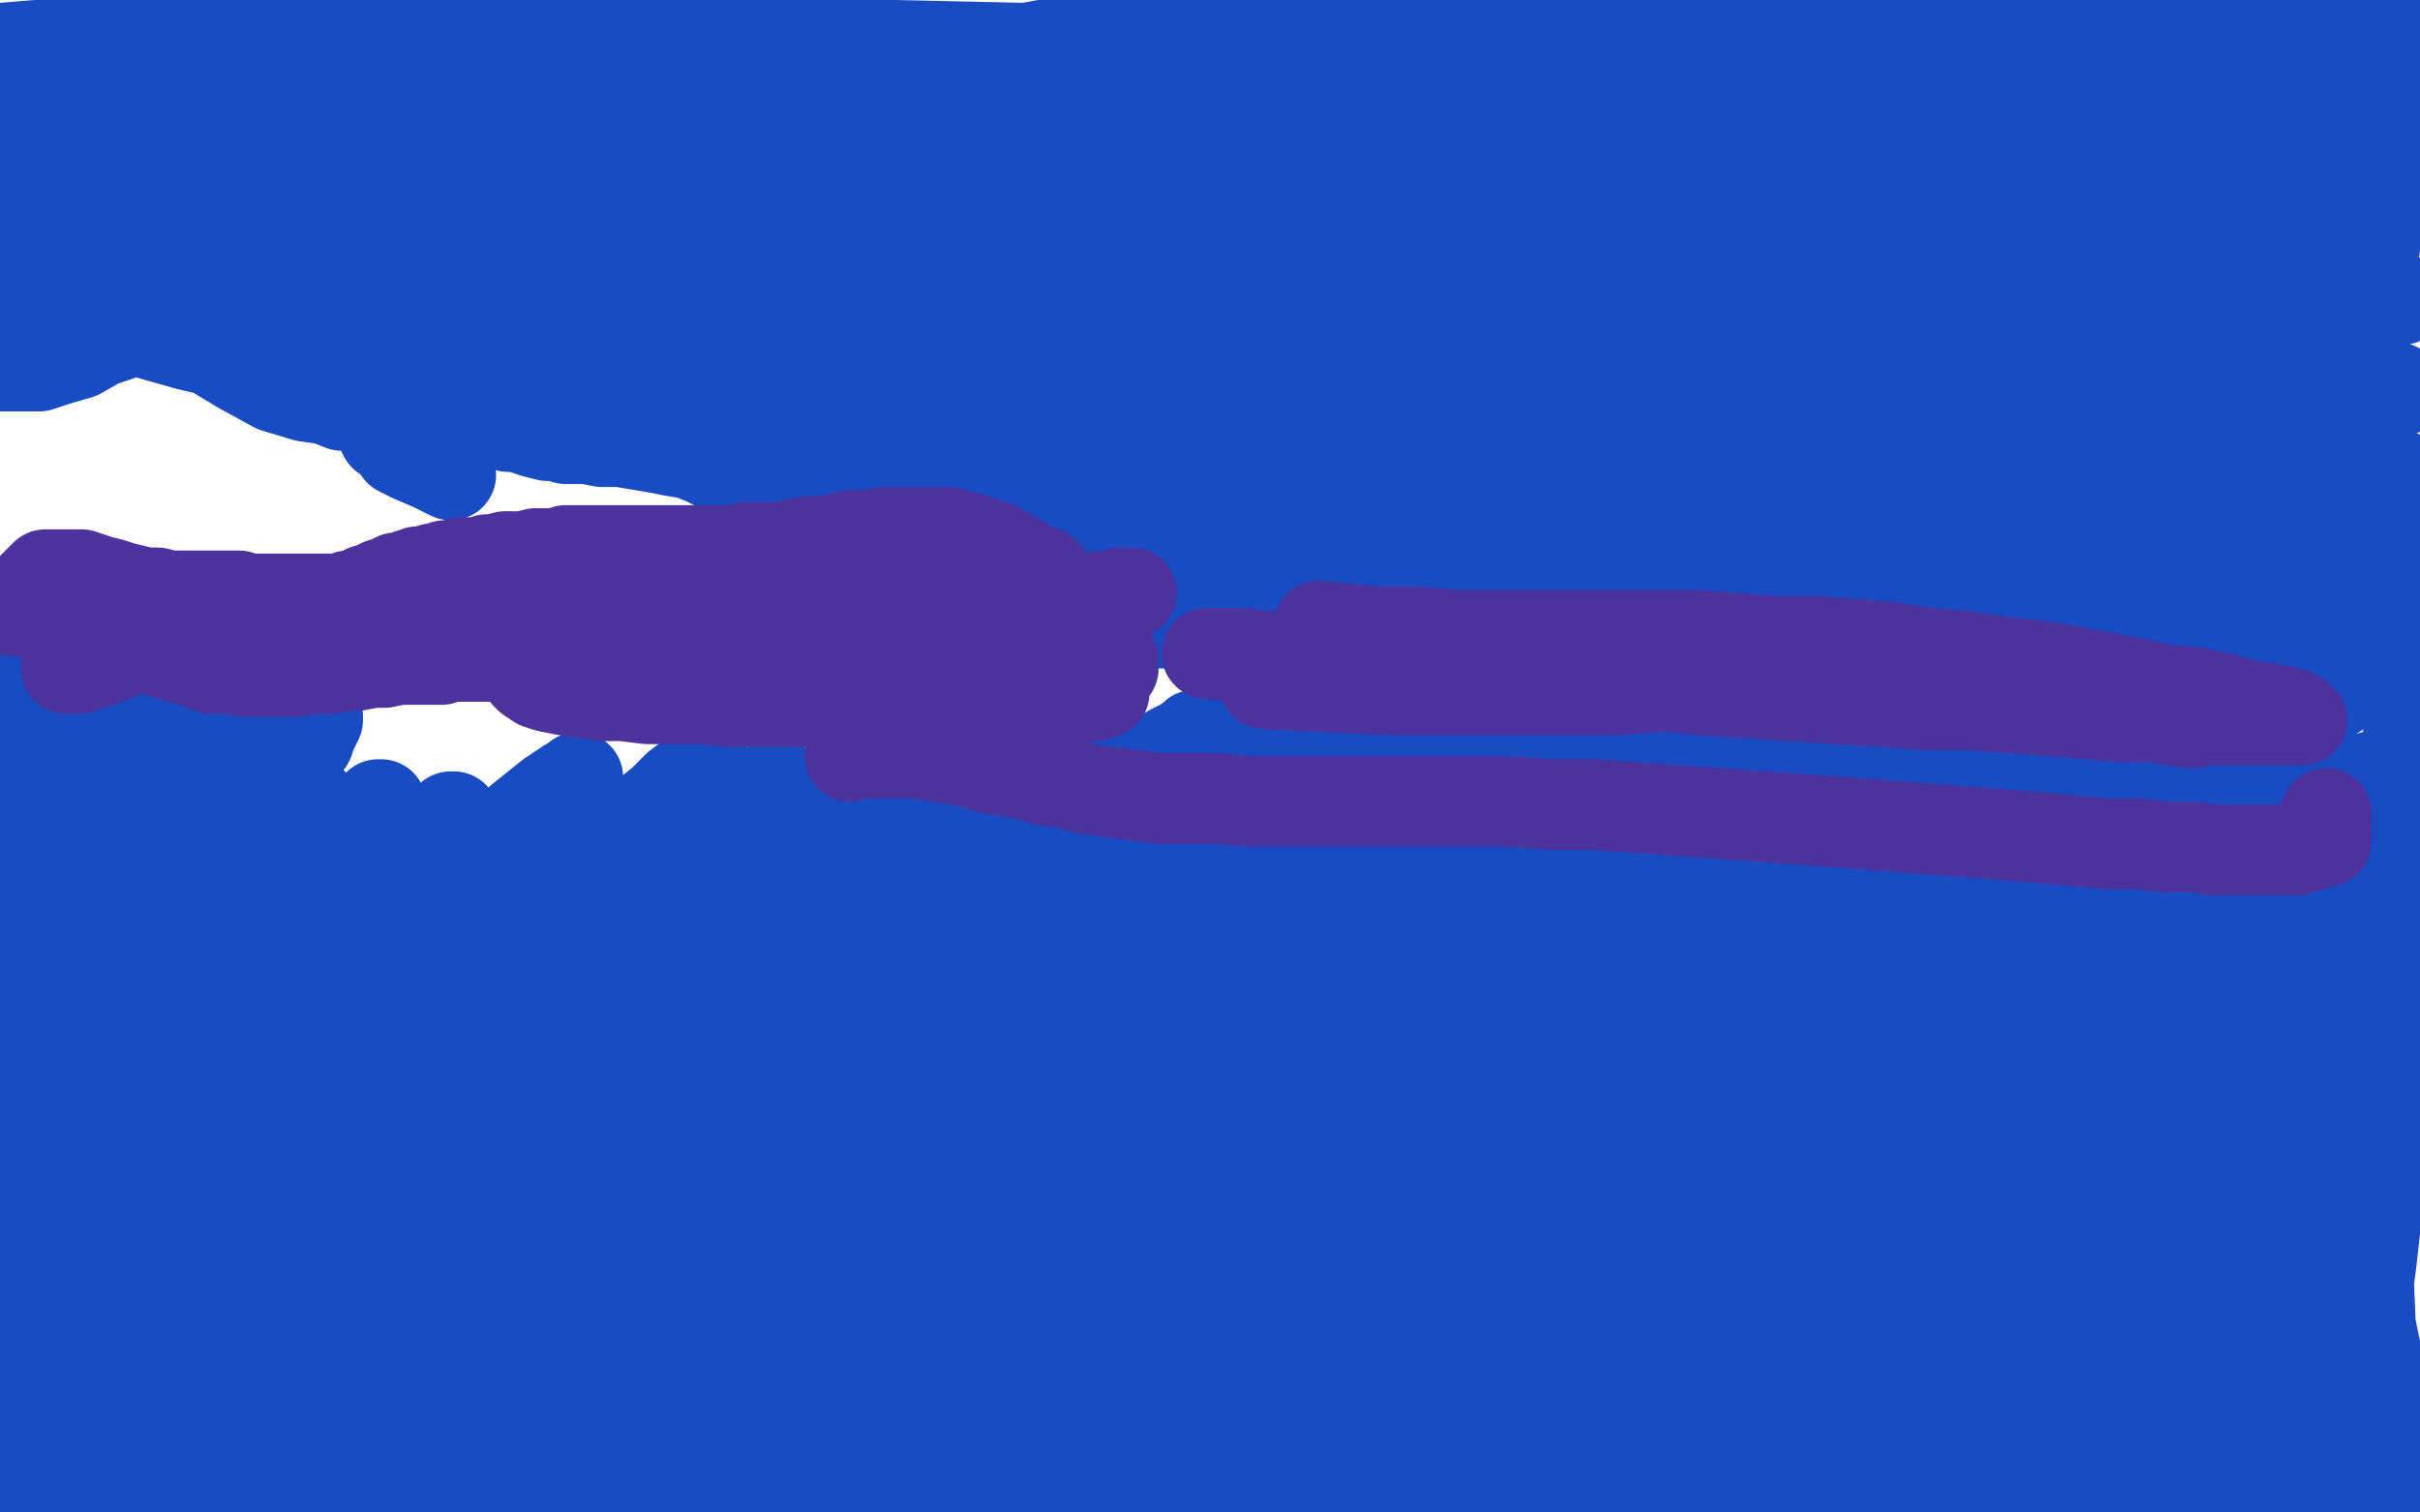 <?xml version="1.0" standalone="no"?>
<!DOCTYPE svg PUBLIC "-//W3C//DTD SVG 1.1//EN"
"http://www.w3.org/Graphics/SVG/1.1/DTD/svg11.dtd">

<svg width="800" height="500" version="1.1" xmlns="http://www.w3.org/2000/svg" xmlns:xlink="http://www.w3.org/1999/xlink" style="stroke-antialiasing: false"><desc>This SVG has been created on https://colorillo.com/</desc><rect x='0' y='0' width='800' height='500' style='fill: rgb(255,255,255); stroke-width:0' /><polyline points="794,178 793,179 793,179 793,180 793,180 792,180 792,180 791,180 791,180 789,181 789,181 784,182 784,182 775,184 775,184 761,186 761,186 742,187 742,187 713,189 713,189 690,192 690,192 661,194 661,194 625,195 582,197 549,197 518,199 487,199 459,199 433,202 416,202 396,203 381,204 367,206 362,206 359,206 364,206 372,206 387,206 406,206 438,203 484,197 515,195 568,191 599,190 636,190 667,190 690,193 706,196 719,197 728,199 734,200 735,201 734,201 729,201 719,200 700,196 667,189 629,180 582,168 538,158 494,149 451,143 407,132 374,125 356,122 348,122 346,122 350,122 362,125 381,132 414,141 463,151 506,156 574,167 639,179 694,187 744,191 784,195 790,195 759,194 725,194 675,193 627,192 579,188 527,188 482,188 443,188 424,193 411,196 407,198 411,200 425,201 444,204 473,205 514,205 565,202 616,194 665,187 705,181 739,172 763,166 782,162 791,160 793,158 793,157 791,156 784,154 774,152 757,150 726,150 692,151 647,155 585,163 522,172 466,178 426,183 405,186 391,188 387,188 386,188 388,188 392,187 403,182 416,176 438,169 468,163 511,157 554,155 601,155 646,160 684,167 717,174 747,179 759,180 767,180 768,180 768,178 764,175 756,170 745,165 727,160 703,155 670,150 630,144 587,139 545,137 502,133 471,130 439,132 421,134 413,136 412,136 416,136 425,136 442,138 473,137 512,137 543,135 599,131 647,127 697,125 736,125 767,126 785,127 792,128 794,129 791,129 784,129 773,129 758,128 733,127 702,125 666,125 621,123 582,121 541,114 512,111 490,106 482,105 481,105 482,105 486,105 497,105 518,105 546,105 582,103 625,102 669,100 719,100 758,100 789,98 794,99 780,99 750,98 711,96 669,96 622,96 586,96 549,94 526,95 507,95 495,95 486,96 484,96 488,96 496,98 507,101 524,104 554,109 588,113 623,116 662,118 702,122 730,122 755,122 767,122 770,122 769,122 764,119 749,118 727,114 693,110 647,107 597,103 540,97 487,97 432,97 377,97 340,98 313,102 301,103 297,105 299,105 304,105 313,105 330,106 353,106 389,106 425,106 464,106 498,108 524,111 542,114 555,116 559,117 560,117 558,117 551,117 541,116 524,114 510,113 479,111 442,108 402,104 358,104 324,102 289,99 265,96 252,94 241,92 238,91 239,90 245,91 259,94 281,100 311,107 347,116 404,128 451,140 503,150 536,156 551,158 558,159 559,159 555,157 544,154 524,150 494,143 459,138 421,133 390,130 358,126 329,123 297,120 273,117 252,112 233,108 219,105 208,101 199,99 196,99 196,98 203,98 216,101 238,107 266,115 298,122 331,129 364,138 384,143 394,146 397,147 397,148 393,148 379,148 360,144 329,137 294,130 251,122 210,115 172,108 140,103 113,98 91,92 78,89 70,86 68,86 68,85 69,85 79,85 90,85 105,88 134,91 172,98 210,103 248,109 279,111 302,113 321,116 330,116 333,116 330,116 324,114 313,111 300,108 278,102 251,97 224,91 194,86 164,79 137,74 108,70 87,67 74,64 65,63 61,63 66,63 75,65 89,67 113,71 150,76 183,82 220,87 248,93 267,99 281,102 286,104 282,104 274,104 261,103 244,100 220,96 193,91 172,88 155,85 147,81 144,81 144,80 145,79 149,79 160,79 179,77 198,77 226,77 257,77 288,77 316,78 336,79 350,81 361,83 364,83 366,83 366,84 365,84 363,85 359,85 352,85 345,85 335,85 322,85 313,85 304,85 299,84 297,84 298,84 303,84 315,85 332,86 369,90 412,93 460,97 507,99 547,101 584,104 612,104 624,104 630,104 631,104 629,104 625,104 616,104 601,103 582,102 548,100 519,97 488,95 453,92 427,89 400,84 386,82 375,79 373,77 373,76 375,76 384,75 397,75 422,77 456,77 507,81 557,83 610,87 663,89 706,93 738,96 758,97 768,98 770,99 767,99 760,98 750,97 729,95 691,91 643,85 592,79 541,74 487,68 445,66 409,57 389,55 382,54 380,54 381,54 386,54 397,54 417,58 449,65 489,69 531,71 585,75 633,81 680,81 717,82 748,82 771,82 781,82 785,82 783,82 779,81 772,81 761,80 744,78 719,78 696,77 658,70 629,67 593,58 569,53 555,52 550,51 549,51 551,51 557,51 566,53 585,54 606,57 638,59 672,62 706,64 737,66 762,66 791,65 796,67 779,68 759,68 722,71 686,71 641,71 591,69 551,63 511,64 478,64 455,63 445,62 444,62 450,62 464,61 487,61 530,55 574,55 621,55 668,55 710,55 746,55 769,53 780,51 788,49 788,48 787,47 782,45 770,43 757,42 733,39 706,39 658,39 609,39 550,39 484,40 428,40 372,42 336,42 308,42 289,42 279,42 275,41 272,41 272,40 272,39 273,39 276,39 285,38 300,38 320,38 360,36 388,34 433,34 472,37 509,39 538,38 557,38 565,38 567,38 564,38 560,37 548,37 525,37 496,40 444,40 390,44 321,44 254,46 182,46 115,40 56,36 11,34 3,24 42,24 95,25 143,29 186,32 232,40 258,42 282,46 292,47 294,48 292,49 285,49 274,49 253,47 213,46 165,42 109,36 44,29 73,10 126,14 180,22 225,23 257,27 277,28 288,28 291,28 288,28 281,28 270,25 253,24 226,19 192,15 155,14 119,12 86,7 64,1 189,5 240,11 288,15 333,19 381,22 417,22 449,22 471,22 483,21 488,20 487,20 481,19 469,18 450,17 419,17 380,17 341,16 296,15 265,15 228,11 193,4 166,1 154,1 152,1 157,1 178,2 210,7 261,13 312,19 368,23 432,25 486,29 539,29 577,29 611,29 642,30 660,32 671,33 675,33 676,33 675,33 673,34 670,34 662,35 648,37 631,39 602,40 577,42 548,41 525,38 512,35 505,34 504,33 509,33 518,32 535,30 567,27 599,24 641,22 683,18 721,11 758,7 794,0 777,4 735,4 690,10 637,10 590,10 539,9 503,9 473,9 462,9 457,9 458,9 464,10 475,11 492,12 511,12 543,14 573,14 601,14 632,14 662,14 685,14 705,14 720,14 731,16 736,17 735,18 731,19 722,20 708,21 684,25 647,29 600,31 544,33 499,35 432,33 392,30 361,26 339,22 330,20 329,19 330,18 339,16 361,12 398,8 440,6 498,7 555,14 617,20 685,28 732,30 769,32 797,33 798,48 798,51 798,53 799,54 799,47 797,47 796,46 794,44 792,40 791,37 791,33 790,29 790,26 790,24 790,22 791,20 793,19 795,17 796,17 797,16 798,15 799,14 799,23 799,25 798,27 797,28 796,29 794,30 793,31 792,31 791,31 789,31 785,31 780,31 771,32 759,33 744,33 722,33 702,33 670,36 638,40 604,45 561,47 519,49 491,50 460,50 424,50 399,50 376,50 356,50 341,50 328,50 317,51 308,52 301,53 294,55 288,56 284,58 280,60 278,61 277,63 276,63 276,64 277,65 280,66 285,67 293,69 303,71 314,72 327,76 340,78 351,81 361,85 369,87 371,87 372,88 370,88 367,88 363,85 356,82 344,78 332,75 318,72 300,68 281,62 264,58 243,54 230,51 218,48 211,46 208,46 207,45 210,45 219,48 233,51 252,55 279,60 312,67 344,72 377,79 406,84 431,88 443,91 456,93 458,93 454,93 448,93 437,91 424,87 409,85 387,81 365,75 338,68 316,62 293,56 269,50 249,43 235,41 226,39 223,38 223,37 226,37 232,39 238,41 246,43 252,46 261,48 268,51 273,54 274,56 274,57 272,58 268,58 258,60 243,61 224,61 201,62 175,64 148,64 122,63 99,63 79,62 64,61 53,61 47,60 45,59 46,59 50,58 70,59 89,61 121,64 147,65 171,68 186,70 195,71 200,71 200,72 197,72 192,72 182,71 170,70 154,68 134,66 113,64 87,62 61,59 41,59 24,59 11,58 1,58 0,58 6,58 15,59 29,60 46,62 65,62 86,63 101,64 109,65 112,66 113,67 108,68 99,69 89,69 76,69 59,69 48,69 36,68 25,66 16,65 11,64 8,62 8,61 10,60 17,59 25,59 36,59 47,59 55,58 59,57 52,57 44,57 34,57 25,57 17,57 11,57 9,58 7,59 7,60 7,61 8,63 10,65 12,69 18,74 24,78 31,82 41,86 51,90 58,91 63,92 68,92 71,91 72,89 72,87 71,84 68,79 63,74 56,69 47,65 36,62 25,59 15,57 4,54 3,28 11,25 18,22 23,19 27,17 30,16 31,15 32,15 33,15 35,15 37,15 42,15 51,16 58,17 66,17 74,18 80,18 84,18 87,18 89,17 90,17 90,16 91,15 91,14 90,13 87,12 83,12 75,12 66,12 52,12 38,14 26,15 12,15 0,16 6,19 13,20 18,20 21,20 22,20 23,20 24,19 24,18 23,18 22,18 18,21 13,25 9,32 4,41 0,121 3,121 7,121 13,121 19,119 26,117 33,113 39,111 43,108 48,105 49,104 51,102 51,101 51,100 50,100 49,100 49,101 50,102 54,106 61,110 70,116 80,122 91,128 101,131 108,132 113,134 114,134 113,134 106,130 97,126 87,122 75,117 62,114 48,110 39,107 30,105 27,104 25,103 26,103 27,103 27,104 27,105 28,105 28,106 28,107 28,108 28,109 28,110 28,111 26,111 25,111 23,111 21,111 19,111 20,111 23,109 27,107 33,105 37,103 42,102 45,100 47,99 48,100 72,106 80,110 90,112 101,114 110,116 120,119 129,122 137,125 143,128 148,131 152,132 156,134 159,136 161,137 164,139 168,141 171,141 174,142 177,143 181,144 184,144 187,145 191,145 194,145 199,146 205,146 211,147 217,148 222,149 228,150 233,152 237,154 242,155 244,156 247,156 248,156 252,157 254,157 257,157 260,158 263,158 266,159 269,159 272,159 274,160 276,160 279,160 281,161 284,161 287,161 289,161 291,161 294,161 296,161 299,161 303,162 308,163 314,165 320,166 325,168 331,170 337,171 343,172 349,172 353,172 357,173 361,173 364,173 368,174 370,174 373,175 376,175 378,176 380,176 383,176 385,177 387,177 388,177 391,177 392,177 394,177 396,177 398,177 399,176 400,175 401,175 402,174 403,174 404,174 404,173 405,173 405,172 405,171 405,170 404,169 404,168 404,167 404,166 404,165 404,164 404,163 405,163 406,161 407,160 408,159 408,158 409,157 410,157 411,156 412,156 413,155 413,156 413,157 413,158 412,159 412,160 411,161 410,162 409,163 408,163 407,163 405,163 402,163 399,163 396,163 392,163 387,163 380,163 375,163 370,162 365,161 361,161 358,161 355,161 352,161 348,161 345,161 341,161 337,161 334,160 330,159 324,159 320,158 315,157 312,157 309,156 306,156 304,156 301,155 297,154 293,153 290,152 285,152 282,151 278,149 273,148 268,146 264,144 260,143 256,140 251,138 244,136 235,134 227,133 217,130 206,129 198,127 191,126 184,125 177,124 171,123 164,123 157,122 154,122 150,122 147,121 144,121 143,121 142,121 141,121 140,122 139,122 139,123 138,123 137,123 136,123 135,124 135,125" style="fill: none; stroke: #194cc2; stroke-width: 30; stroke-linejoin: round; stroke-linecap: round; stroke-antialiasing: false; stroke-antialias: 0; opacity: 1.0"/>
<polyline points="134,125 133,126 132,126 131,126 130,127 129,128 127,128 126,128 126,129 125,129 124,129 124,130 124,131 124,132 125,133 125,134 125,135 125,137 125,138 126,139 126,142 127,144 130,146 132,149 136,151 143,154 149,157" style="fill: none; stroke: #194cc2; stroke-width: 30; stroke-linejoin: round; stroke-linecap: round; stroke-antialiasing: false; stroke-antialias: 0; opacity: 1.0"/>
<circle cx="458.5" cy="297.5" r="15" style="fill: #194cc2; stroke-antialiasing: false; stroke-antialias: 0; opacity: 1.0"/>
<polyline points="446,305 441,307 441,307 425,318 425,318 421,320 421,320 422,320 422,320 422,319 422,319 424,318 424,318 425,317 425,317 427,315 427,315 430,312 430,312 433,309 433,309 438,306 438,306 443,301 443,301 449,297 449,297 456,292 456,292 464,286 464,286 473,279 473,279 483,272 483,272 494,264 494,264 506,256 506,256 518,248 531,239 545,231 558,223 571,216 583,210 594,204 604,200 621,193 628,191 633,190 637,190 640,190 641,190 641,192 640,194 637,197 634,200 630,204 625,208 620,211 614,215 608,218 601,222 593,225 585,229 576,233 567,238 558,243 548,248 537,254 526,261 515,268 503,275 492,282 480,290 469,298 458,305 447,312 437,319 428,325 420,331 413,336 407,341 403,344 400,346 398,347 397,347 399,345 401,342 405,338 409,333 414,328 419,322 426,315 433,308 440,301 447,295 454,288 460,283 467,277 473,272 478,267 483,263 487,260 491,256 494,254 497,251 499,250 500,248 501,247 500,247 498,248 496,250 492,252 488,255 483,258 478,262 471,266 465,271 458,276 450,281 442,287 434,293 426,298 418,304 411,310 404,315 398,320 393,324 388,328 385,331 382,334 380,336 379,338 378,339 378,340 378,341 379,341 381,341 383,340 386,338 389,336 392,333 397,330 401,326 406,321 412,315 418,309 425,302 433,294 441,286 449,278 458,269 466,261 475,253 484,245 493,237 501,231 509,225 516,220 523,215 528,211 533,208 537,206 540,205 542,204 541,205 538,207 535,210 531,213 526,216 520,220 513,225 506,230 498,236 489,242 480,248 470,255 460,263 450,270 440,278 430,286 420,294 411,302 402,309 394,316 386,323 378,329 371,335 365,340 360,345 356,349 352,353 349,356 347,358 345,360 346,360 347,358 350,356 353,353 356,349 361,344 365,339 371,333 377,326 384,320 392,313 399,306 406,299 414,292 421,285 429,279 436,273 442,267 449,262 454,257 459,252 464,248 468,245 471,242 474,239 476,237 477,236 478,236 477,236 476,237 473,238 469,240 465,243 460,246 454,250 447,255 440,260 431,266 423,272 414,278 405,285 396,292 387,299 378,307 369,314 361,321 353,327 347,333 341,339 337,343 333,347 331,349 330,351 329,351 330,351 332,350 335,348 339,344 344,340 349,335 355,329 361,322 368,315 376,307 384,299 393,290 402,281 411,272 420,263 429,255 438,247 447,240 454,234 461,228 468,224 473,220 477,217 480,216 482,215 483,215 482,215 481,217 478,219 474,222 469,226 463,231 457,236 450,241 441,248 432,254 423,261 413,269 402,276 392,284 381,291 371,299 361,306 351,313 342,320 334,325 326,331 319,336 314,340 310,343 307,345 305,346 304,346 306,344 308,342 311,339 315,336 320,332 326,327 332,322 338,316 345,310 353,304 360,297 368,290 376,283 384,275 392,268 400,261 408,254 415,247 421,242 428,236 433,232 437,229 441,226 443,225 445,224 445,225 443,226 441,229 438,231 434,235 429,239 424,243 418,249 411,254 403,260 395,266 387,273 378,280 368,287 359,294 350,302 340,310 331,317 322,324 314,331 306,337 299,343 292,349 287,354 282,358 278,362 275,364 274,366 273,366 272,367 273,366 274,365 276,363 279,361 282,358 286,354 290,350 295,345 300,340 305,334 311,328 316,322 323,315 329,309 336,302 343,296 349,289 355,283 361,276 367,271 372,265 378,261 382,256 386,252 390,249 393,247 395,245 396,244 397,243 395,243 394,244 391,246 387,248 383,251 378,254 372,258 366,263 359,268 352,273 344,278 336,284 327,291 318,297 310,304 301,311 293,318 285,325 277,331 270,338 263,344 258,349 253,354 249,358 245,362 243,364 241,366 241,367 242,366 244,364 247,362 250,359 254,355 258,351 262,346 267,340 272,334 278,327 284,321 290,313 297,306 303,299 309,291 315,284 322,278 327,271 333,266 339,261 343,257 348,253 351,251 354,248 356,247 358,246 359,245 359,246 358,247 356,248 354,250 351,253 347,256 342,260 337,264 331,268 325,273 318,279 311,285 303,292 295,299 287,306 278,313 269,321 261,329 252,336 244,344 236,351 228,357 221,363 215,368 209,372 205,376 201,379 198,381 196,382 195,383 194,383 195,381 197,379 199,376 202,372 206,367 210,362 215,356 221,350 227,344 233,337 240,330 247,322 255,315 262,307 269,300 277,292 285,285 292,278 299,272 305,267 311,262 316,257 321,254 325,250 329,248 331,247 333,246 334,245 334,246 332,247 330,249 328,252 324,255 320,258 315,262 309,267 303,272 296,277 289,283 281,289 273,295 265,302 256,309 248,316 239,323 231,330 223,337 215,343 208,349 201,355 195,360 190,365 185,369 181,372 179,375 177,377 175,377 175,378 175,377 177,376 179,374 181,371 185,368 188,363 193,358 197,353 202,347 208,341 213,334 219,327 225,320 231,313 238,305 244,298 250,292 256,285 261,280 266,275 271,271 275,268 278,265 281,263 283,262 284,261 284,260 284,261 282,262 280,264 277,266 274,269 270,272 265,276 260,281 254,286 247,292 240,298 232,304 224,311 215,319 207,326 198,334 190,342 182,349 174,356 167,363 161,369 155,375 150,380 145,385 142,388 140,391 138,393 137,393 138,393 140,391 142,389 145,385 149,382 153,377 157,372 161,366 166,360 171,353 177,346 183,339 189,331 195,323 202,315 208,307 214,299 220,292 226,286 232,280 237,275 242,270 247,266 250,264 253,261 255,260 256,259 257,259 256,260 254,262 252,264 248,267 244,271 240,275 234,279 228,284 221,289 214,295 207,302 199,308 191,315 182,322 174,329 166,336 158,343 150,351 142,357 135,364 129,369 123,375 119,379 115,383 112,387 109,389 108,390 108,391 109,389 111,387 114,384 117,380 121,375 126,370 131,365 136,358 142,351 148,344 155,336 161,329 168,320 175,312 182,304 190,296 197,288 203,281 209,274 215,269 220,264 224,260 228,257 230,255 232,253 233,253 232,254 230,256 227,258 224,261 219,265 214,269 209,273 203,278 196,284 188,290 179,296 171,303 162,311 152,318 143,326 133,334 124,343 115,351 106,359 98,367 90,373 83,379 77,385 72,390 67,394 64,397 62,399 61,400 62,398 64,396 67,393 70,389 74,384 78,379 83,373 88,367 93,360 99,352 105,344 112,336 119,328 125,319 133,311 140,303 147,295 154,288 161,281 167,276 172,271 177,267 182,263 185,261 188,259 190,258 191,257 191,258 190,259 188,261 185,263 182,266 178,270 173,274 168,278 162,284 156,289 149,296 141,303 132,310 124,318 115,327 106,335 97,345 88,354 79,364 71,373 63,382 56,391 49,399 43,406 37,412 33,418 29,422 26,425 24,428 23,429 24,428 25,426 28,423 31,418 35,413 39,407 44,400 50,393 55,385 61,377 67,368 74,359 80,350 87,341 95,331 101,322 108,314 114,306 121,299 126,292 132,286 137,281 141,277 145,274 148,272 149,270 150,270 150,271 148,273 146,275 143,279 139,283 135,287 130,292 124,298 118,304 111,311 104,318 96,326 88,333 80,342 72,350 64,359 56,367 49,375 42,382 35,389 29,395 24,401 19,406 16,409 13,412 12,414 11,414 12,412 14,410 16,406 19,401 23,396 27,390 32,383 37,376 42,368 49,360 55,352 61,343 67,335 74,326 81,317 87,309 94,301 100,294 106,287 111,281 115,276 119,272 122,269 124,267 125,266 126,266 125,267 123,270 120,272 117,276 113,281 108,286 103,291 97,297 90,304 83,311 76,318 69,326 62,334 54,343 47,351 39,360 32,368 25,376 19,383 13,389 8,395 4,400 0,403 1,399 4,394 8,388 13,381 18,374 23,366 29,357 36,349 43,340 50,331 56,321 63,312 69,303 76,295 82,287 87,281 92,275 96,270 99,267 101,265 102,264 101,265 100,267 97,270 94,273 91,278 86,283 81,288 76,294 71,301 65,308 59,315 52,323 46,330 39,338 32,346 25,353 19,360 13,366 8,371 3,376 0,380 2,370 5,365 9,360 13,354 17,348 22,341 27,334 32,327 37,320 42,313 47,306 52,299 57,293 61,287 65,282 69,278 71,274 73,271 75,270 66,279 63,283 60,288 56,293 51,298 47,304 42,310 37,316 31,322 26,329 21,335 16,341 11,346 7,351 3,355 0,358 0,352 3,347 6,341 10,335 15,328 19,321 24,314 29,307 34,300 40,293 45,286 49,280 54,275 57,270 61,266 63,263 64,261 65,259 64,260 62,262 60,265 57,268 54,272 50,277 45,282 41,287 36,293 31,299 26,306 21,312 16,317 11,322 6,327 2,331 3,314 7,308 11,301 16,294 20,287 25,280 30,274 34,268 38,262 42,257 45,253 47,250 49,249 49,248 48,250 46,252 43,255 41,259 37,263 34,268 30,272 26,277 22,282 19,287 15,292 12,296 9,299 6,301 4,302 3,302 3,300 3,298 5,294 7,290 9,285 11,280 14,275 17,270 20,264 23,259 26,255 28,250 30,247 31,244 32,243 32,242 31,243 29,245 27,247 24,250 21,254 18,258 15,262 13,266 10,270 7,274 5,277 3,279 2,280 1,280 1,279 1,278 2,275 3,272 5,268 7,263 9,259 11,254 13,249 14,246 15,242 16,239 16,237 16,235 16,233 15,233 14,233 13,233 11,235 9,237 6,240 4,243 2,247 0,250 3,245 6,240 8,235 11,231 13,226 14,222 16,219 17,216 17,214 17,213 16,213 15,214 13,216 11,219 8,222 6,226 3,229 0,234 0,236 4,233 7,229 11,225 14,222 18,219 22,216 25,214 28,212 32,211 35,210 37,210 39,210 40,211 41,213 42,214 43,217 43,219 43,222 44,225 44,229 44,233 43,237 43,241 43,245 44,248 44,251 46,253 47,254 49,255 51,255 53,254 56,252 59,251 62,249 65,247 68,244 71,242 74,239 77,237 80,234 82,233 84,231 86,230 86,229 87,229 86,229 85,230 84,232 82,234 80,236 77,239 75,241 72,244 70,247 68,249 67,252 66,254 65,256 65,257 66,257 67,257 68,257 70,256 73,254 76,252 79,250 82,248 86,245 89,243 92,242 95,240 98,239 100,237 102,237 103,237 104,237 105,237 105,238 104,240 103,242 102,245 100,247 98,251 96,254 93,258 91,261 88,264 86,267 83,270 81,271 80,273 79,273 78,273 78,272 79,271 80,269 81,267 82,265 84,262 86,260 88,258 89,256 91,254 93,253 94,252 95,252 95,251 96,251 96,252 96,253 95,255 94,257 92,260 90,263 88,267 86,270 84,274 82,278 79,283 77,288 75,294 72,299 71,305 69,310 68,315 67,320 66,324 66,327 65,330 65,333 65,335 66,337 66,339 66,341 66,343 66,346 66,348 66,350 66,353 66,356 65,359 65,362 64,365 63,369 62,372 61,376 59,380 58,384 57,388 55,392 54,396 52,400 51,404 49,408 48,411 46,415 45,418 44,421 43,424 42,427 41,430 40,432 39,434 38,437 38,439 37,441 37,442 36,444 36,446 36,447 35,449 35,450 35,452 35,454 35,455 35,457 34,458 34,459 34,461 34,462" style="fill: none; stroke: #194cc2; stroke-width: 30; stroke-linejoin: round; stroke-linecap: round; stroke-antialiasing: false; stroke-antialias: 0; opacity: 1.0"/>
<polyline points="34,463 33,464 33,465 33,466 33,467 33,466 33,465 33,463 32,460 32,457 31,454 30,451 30,447 29,443 27,439 26,435 25,432 24,429 22,426 21,423 20,421 19,419 18,418 17,417 16,416 15,415 14,414 13,415 12,416 12,417 11,419 11,420 11,422 11,424 11,426 11,429 11,432 11,435 12,438 12,441 13,444 13,447 13,450 14,453 14,456 15,458 15,461 15,463 16,465 16,467 16,468 17,470 17,472 17,473 18,475 18,477 18,478 18,480 19,481 19,483 19,484 19,485 19,486 19,487 19,488 19,489 18,490 18,491 17,492 16,493 16,494 15,494 15,495 14,495 14,496 14,495 14,494 13,494 13,493 12,493 12,494 11,495 10,496 9,497 8,498 10,499 11,498 13,497 14,496 16,495 18,494 20,492 21,491 23,490 25,489 26,489 27,488 28,487 28,486 29,486 28,486 27,486 25,486 24,486 21,486 19,486 16,486 13,486 10,487 8,487 5,488 2,489 0,455 1,454 2,453 3,452 4,452 5,451 6,451 7,451 8,451 9,451 9,452 10,452 11,453 11,454 11,455 11,457 11,459 11,460 11,462 11,465 11,467 10,468 10,470 10,472 10,474 10,476 10,478 11,479 11,481 12,483 12,484 13,485 14,487 15,488 16,489 17,490 18,491 19,492 21,493 22,493 23,493 25,493 26,493 28,492 29,491 31,489 33,487 35,484 37,481 39,478 41,475 44,472 46,469 49,467 52,464 54,462 56,460 59,458 60,457 62,455 63,455 64,454 65,453 66,453 67,453 67,454 67,455 66,456 66,457 65,459 64,461 63,462 61,464 60,466 58,468 56,470 54,473 52,475 49,478 47,481 45,483 43,486 41,489 39,491 37,494 36,495 34,497 33,498 33,499 32,499 31,499 31,498 31,497 32,496 32,494 33,493 34,492 35,491 35,489 36,488 37,488 38,487 39,486 40,485 41,484 42,483 44,483 45,482 46,481 47,480 48,480 49,479 50,479 50,478 51,478 50,479 49,479 48,479 48,480 47,481 46,481 45,482 44,483 43,483 42,484 41,485 40,486 39,486 38,487 38,488 37,488 37,489 38,489 39,489 40,489 42,489 44,488 46,488 49,487 52,486 55,485 59,483 62,482 65,481 69,479 72,478 76,477 79,475 83,474 87,472 91,470 94,469 98,467 102,466 105,465 109,464 112,462 115,461 118,460 121,460 124,459 128,458 131,458 133,457 136,457 139,457 142,456 144,456 147,455 150,455 153,454 155,454 158,454 160,453 163,453 165,452 168,452 171,451 173,451 176,450 179,450 181,450 184,449 187,448 190,448 193,447 196,447 199,446 202,445 205,444 209,443 212,442 216,441 219,440 223,439 227,437 231,436 236,435 240,433 244,432 248,431 253,429 257,428 261,427 265,426 269,425 273,424 277,422 281,421 285,420 289,419 293,418 298,417 302,416 306,414 310,413 314,412 319,410 323,409 327,407 332,406 336,404 341,402 346,401 350,399 355,397 359,396 364,394 368,392 373,391 377,389 382,387 386,386 391,384 395,383 400,381 404,379 408,378 412,376 416,375 420,373 425,372 429,370 433,368 437,367 442,365 446,364 450,362 454,360 457,359 461,357 464,356 467,355 471,354 474,352 477,351 480,350 483,349 486,348 489,347 492,346 495,344 498,343 501,342 504,340 507,339 510,337 513,336 516,334 519,333 522,332 524,331 526,330 528,329 530,328 531,327 532,327 533,327 533,326 532,327 531,327 529,327 527,328 524,329 521,329 517,331 513,332 509,334 504,335 498,337 492,340 485,343 477,345 469,349 461,352 452,356 443,359 433,363 423,367 413,372 402,376 391,380 380,385 370,389 359,394 348,398 338,403 327,407 318,412 308,416 299,420 290,424 281,428 272,431 264,435 256,438 248,441 241,443 234,445 227,448 220,449 214,451 209,453 203,454 198,455 193,456 189,457 184,457 181,457 178,458 175,458 172,458 170,457 167,457 166,457 164,456 163,456 161,455 160,455 159,455 158,455 157,454 156,454 155,454 154,455 153,455 152,455 151,456 150,456 151,456 152,455 154,454 156,453 158,451 161,450 164,447 167,445 172,443 176,440 180,437 185,434 190,431 194,428 199,425 203,422 207,419 211,416 214,413 216,411 218,409 220,407 220,406 220,405 218,405 216,405 214,406 210,407 206,409 201,411 195,414 189,417 183,420 176,424 169,428 162,432 155,436 147,441 139,445 132,450 124,455 117,459 111,463 104,466 99,469 94,472 89,474 86,475 83,476 82,476 81,476 81,475 82,473 83,470 86,466 89,462 92,457 97,452 101,446 106,440 110,434 114,429 119,423 123,418 126,414 130,410 132,406 135,404 136,402 137,401 138,400 137,400 136,401 135,402 132,404 130,406 126,409 123,412 119,416 115,420 111,423 107,428 102,432 97,436 92,441 88,445 84,449 80,452 77,456 74,458 72,460 71,461 71,460 72,458 74,456 76,452 79,449 82,445 86,440 89,435 93,430 97,426 100,421 104,416 107,412 110,409 112,406 113,404 114,403 113,404 111,405 109,407 105,410 102,413 98,416 94,420 90,424 85,428 81,432 76,436 72,440 68,443 65,446 61,449 59,450 56,451 55,452 54,451 54,449 55,447 57,443 59,439 62,433 66,428 70,422 75,416 80,411 85,405 89,400 93,396 97,392 100,389 102,388 103,387 102,388 100,390 98,392 95,394 92,398 88,401 84,405 80,410 76,414 71,418 67,421 63,424 59,427 56,428 54,429 52,429 51,428 51,427 51,424 52,421 54,417 57,412 61,407 65,402 70,397 76,392 82,386 88,381 93,377 99,373 104,370 108,367 111,366 113,365 115,365 116,366 116,367 116,370 115,373 114,377 112,381 110,386 108,391 105,397 103,402 100,408 97,413 95,417 93,420 92,422 91,423 90,424 91,423 92,421 93,419 96,416 100,413 104,409 109,405 115,401 121,397 127,394 133,390 140,387 146,384 151,382 156,381 160,380 162,380 164,380 165,381 166,382 166,384 164,386 163,389 160,392 157,396 154,400 150,404 146,408 141,411 137,415 133,418 128,420 124,422 121,424 118,425 116,425 115,426 115,425 116,425 118,424 120,422 123,421 127,420 132,418 137,416 142,414 147,412 153,409 158,407 164,404 169,402 175,399 180,397 186,395 190,394 194,392 198,391 200,390 202,389 204,389 205,389 204,390 203,391 202,393 201,394 199,395 197,397 195,398 192,400 189,402 185,404 181,406 177,408 172,411 167,413 162,416 156,418 151,421 145,424 140,426 136,429 131,431 128,434 124,436 122,437 120,439 119,440 118,440 119,440 120,440 122,439 124,438 128,436 131,434 136,431 141,428 147,424 153,420 160,416 168,411 176,406 185,401 194,396 203,392 212,387 221,382 231,377 239,373 248,368 256,364 263,361 270,357 276,354 281,351 286,349 290,347 293,346 295,346 297,345 296,346 295,347 292,348 289,350 285,352 281,354 276,357 270,361 264,364 258,368 250,373 243,377 235,382 227,388 219,393 211,399 203,405 196,410 189,415 183,420 178,425 173,429 170,432 167,435 166,437 166,438 168,438 171,436 175,434 180,431 186,427 192,423 200,418 208,412 218,407 228,401 239,395 250,389 261,384 271,379 282,374 292,369 301,365 309,361 317,358 323,355 328,353 332,352 334,351 335,351 334,351 332,353 329,354 325,357 320,359 314,362 308,366 301,369 293,373 285,376 276,381 267,385 258,389 250,393 241,397 233,401 225,404 219,408 213,411 207,414 203,417 200,419 197,421 196,422 195,423 195,424 197,424 199,424 202,424 206,422 211,421 217,419 223,416 231,412 239,408 248,403 257,398 266,393 276,388 286,383 296,378 305,374 314,371 321,367 328,365 334,363 340,361 344,360 347,360 349,360 350,360 349,362 348,363 345,365 342,367 338,369 333,372 327,375 320,378 313,381 306,384 298,387 290,391 281,394 273,397 265,400 257,403 249,407 243,410 237,413 232,415 228,418 225,420 223,421 222,422 222,423 223,424 226,424 228,424 232,423 237,422 243,420 249,418 256,415 263,411 271,407 280,403 289,399 298,395 306,390 314,387 322,383 329,380 335,377 341,375 346,373 350,372 352,371 354,370 355,370 356,370 356,371 355,371 354,372 352,374 350,375 347,376 344,377 341,379 338,380 334,381 330,382 325,384 321,386 316,387 312,389 307,390 303,391 300,393 297,394 295,395 294,395 297,395 300,394 304,392 309,390 315,388 321,385 329,382 337,378 345,374 354,370 363,366 372,362 381,358 389,354 397,350 404,347 409,344 414,342 417,340 419,339 421,338 420,338 419,339 417,339 414,341 410,342 406,344 402,346 397,349 393,351 388,354 383,357 379,359 376,362 373,364 371,365 369,367 369,368 370,368 372,368 374,368 378,367 382,365 387,363 392,360 398,357 405,353 412,349 420,345 428,341 437,337 445,332 453,328 461,325 469,321 476,319 482,317 488,315 493,314 496,313 499,313 500,314 501,315 500,316 499,318 496,320 492,323 488,326 483,329 477,332 471,335 465,339 458,342 452,344 446,347 440,349 434,351 430,353 426,354 423,355 421,356 423,355 426,353 429,352 434,350 439,347 445,344 452,340 459,336 467,332 476,328 485,323 494,319 502,315 511,311 518,307 526,303 532,300 538,297 543,295 547,293 549,291 551,290 550,290 549,291 546,291 543,293 539,294 534,295 530,297 524,299 519,301 514,303 509,305 503,308 498,310 492,312 487,315 483,317 479,318 476,319 474,320 473,321 474,320 477,319 480,317 485,315 491,311 498,307 506,302 514,297 523,291 534,285 544,279 555,272 565,266 576,260 586,255 596,249 605,245 613,241 620,238 627,235 632,233 636,232 639,231 641,231 642,231 642,232 640,233 638,234 634,236 629,239 624,242 617,245 610,248 602,252 593,256 584,259 574,263 564,267 554,271 544,275 534,279 524,283 515,287 507,291 500,294 494,297 489,299 486,301 485,302 485,303 486,303 489,302 493,300 499,297 506,294 513,290 522,286 532,280 543,275 554,269 566,262 578,255 591,248 604,241 616,234 628,228 639,221 650,216 660,211 668,206 676,202 682,200 687,198 691,196 694,196 695,196 695,197 693,199 690,201 687,203 682,206 677,210 671,213 664,217 657,221 649,225 640,230 630,235 620,240 609,246 597,251 586,257 574,263 562,269 550,275 539,281 529,286 519,292 511,296 503,301 498,304 494,306 491,308 494,307 499,304 504,301 512,297 521,292 531,286 542,280 555,274 568,266 582,259 596,252 611,244 625,237 640,230 653,224 666,219 678,214 688,210 697,207 705,205 710,203 715,203 718,203 719,203 719,205 718,207 716,209 713,211 708,214 703,217 696,220 688,224 679,228 669,232 659,236 647,241 635,246 623,251 609,257 596,263 583,269 569,275 556,282 544,289 532,295 522,301 513,307 506,311 501,315 498,317 496,318 496,319 499,319 503,317 509,315 516,312 525,307 536,303 548,297 561,291 575,284 589,277 605,270 620,263 636,256 651,249 667,243 681,237 694,232 706,227 717,223 726,220 734,218 739,217 743,217 745,217" style="fill: none; stroke: #194cc2; stroke-width: 30; stroke-linejoin: round; stroke-linecap: round; stroke-antialiasing: false; stroke-antialias: 0; opacity: 1.0"/>
<polyline points="745,218 744,220 741,222 736,225 730,229 722,233 713,237 703,242 691,247 679,253 665,258 651,264 636,270 621,277 606,283 590,290 576,297 562,303 549,309 538,314 528,319 520,323 515,326 511,328 509,329 510,329 512,329 517,327 523,325 531,322 540,318 551,314 562,309 575,304 588,299 602,293 616,287 630,281 644,276 657,271 670,266 682,262 692,258 702,255 709,253 716,252 721,251 724,250 726,250 727,251 726,253 723,255 719,257 714,260 707,264 698,268 689,272 678,277 666,282 654,287 641,293 629,298 616,304 604,310 594,315 584,320 575,324 569,328 563,332 560,335 559,336 559,337 562,337 567,337 574,335 583,332 593,328 605,324 619,319 633,313 649,307 665,300 682,293 698,287 714,281 729,275 744,270 757,265 769,261 779,258 787,256 794,255 799,255 797,266 794,268 790,271 786,273 782,276 777,278 774,280 770,281 766,283 763,284 760,286 757,287 755,288 753,289 752,290 751,290 750,290 750,291 751,290 753,290 755,289 758,287 761,285 764,283 768,280 772,277 776,273 779,270 783,266 786,262 790,258 792,254 795,250 797,246 799,243 799,359 797,362 796,365 795,368 793,371 792,373 791,375 790,375 789,375 788,375 788,373 787,370 787,365 787,360 787,354 787,347 788,339 789,332 790,324 790,316 791,309 792,302 793,295 794,288 794,282 794,275 795,269 795,264 795,258 795,254 796,250 796,247 796,244 797,242 798,241 798,240 799,240 799,308 798,317 797,325 796,333 795,342 793,351 792,360 790,369 789,379 788,388 786,398 785,407 784,416 783,424 785,471 786,473 787,474 788,474 789,474 789,473 789,471 789,469 789,465 789,462 788,458 787,454 786,449 785,445 784,440 783,435 782,430 781,424 780,418 779,412 778,406 778,399 778,393 777,386 777,380 777,373 778,367 779,361 779,356 780,352 781,348 782,346 782,344 782,343 782,345 782,348 781,352 780,357 779,363 778,370 777,378 777,387 776,395 775,404 775,412 775,420 775,427 774,434 774,440 774,446 774,452 774,457 774,462 774,467 775,471 775,474 775,477 776,480 776,483 777,485 777,486 777,487 777,488 777,487 777,486 777,485 777,482 776,479 776,476 775,472 775,468 775,464 775,461 775,457 776,454 776,452 777,450 778,449 778,448 779,448 780,448 781,448 782,449 782,450 783,452 783,454 783,456 783,458 784,461 784,463 784,465 785,467 786,468 787,470 788,471 789,472 791,473 793,473 794,473 796,474 797,474 798,474 799,474 799,473 798,473 796,474 794,474 791,475 788,476 785,477 781,478 778,479 774,480 770,482 766,483 762,485 758,487 754,488 750,490 747,491 744,492 741,493 739,494 738,494 740,493 742,492 745,490 749,489 753,487 758,485 763,484 768,483 774,481 779,481 784,480 788,479 792,479 796,479 799,479 798,486 796,488 794,489 792,490 791,491 789,492 788,493 787,494 786,495 785,496 784,497 785,497 785,496 786,496 787,495 789,495 790,494 791,493 793,493 794,492 795,491 796,490 797,490 797,489 798,488 798,487 799,487 799,486 799,485 799,484 799,483 799,482 798,482 798,481 797,481 796,481 795,480 794,480 793,480 791,480 790,481 789,481 787,481 786,482 784,482 782,483 780,484 778,485 776,485 774,486 772,487 770,488 767,489 765,489 762,490 759,491 757,492 754,493 751,494 749,495 746,496 744,497 741,498 739,499 737,499 662,499 668,498 674,496 681,495 688,493 695,492 702,490 709,488 716,485 724,483 731,481 738,479 744,476 750,474 755,472 759,470 763,468 767,467 769,466 771,465 772,464 770,465 768,465 766,466 763,467 760,469 756,470 752,471 748,473 744,474 739,476 734,478 729,480 723,482 717,484 711,487 705,489 698,491 692,493 686,495 680,497 674,498 659,499 663,497 668,494 674,492 680,489 687,486 694,483 702,480 709,477 716,474 724,471 731,468 737,465 743,462 748,460 753,458 756,456 759,454 761,453 762,452 761,452 760,452 757,453 754,454 750,456 745,458 739,460 733,462 726,465 719,467 711,470 703,472 695,475 686,478 678,481 669,484 660,487 651,490 643,492 635,495 627,497 620,499 610,499 616,497 623,493 632,490 641,486 650,482 660,478 671,473 682,469 693,464 704,460 715,455 725,450 735,446 744,442 752,438 759,435 765,432 769,430 772,428 775,427 774,427 771,428 767,430 763,431 757,433 751,435 744,438 736,440 727,442 717,445 707,448 697,451 686,454 674,458 662,461 650,465 638,468 626,472 614,475 602,479 591,482 580,486 570,489 561,492 553,495 546,498 544,498 550,495 558,492 566,488 575,483 586,478 597,473 609,468 621,463 634,457 646,452 659,447 672,442 684,437 695,433 706,429 715,426 724,423 731,421 738,419 742,417 746,416 748,416 747,416 744,417 741,418 736,419 730,420 724,422 716,423 707,425 698,427 687,430 676,432 664,435 651,438 638,442 625,446 611,450 597,455 582,460 569,465 555,470 542,475 529,480 518,485 507,490 498,494 491,497 488,499 494,496 502,492 510,487 520,481 531,475 542,469 554,462 567,455 581,448 595,441 609,434 623,427 637,421 650,416 663,411 674,407 685,403 695,401 703,399 710,397 715,396 719,396 722,396 722,397 720,398 717,399 712,401 706,403 698,406 689,409 679,412 668,415 656,419 642,423 628,427 613,432 598,437 582,443 566,449 549,455 533,462 518,468 503,474 488,480 475,486 463,491 453,495 444,499 449,497 457,493 466,489 476,483 487,477 499,471 511,464 524,457 537,450 551,443 564,436 577,429 590,423 602,417 613,412 623,407 633,403 640,400 647,398 652,396 655,395 657,394 658,394 658,395 656,395 653,397 649,399 644,401 637,404 629,407 620,410 610,414 599,419 586,424 573,429 559,435 544,440 528,446 512,453 497,459 481,466 465,473 451,479 437,485 424,491 413,496 408,496 417,491 426,485 437,479 448,472 460,465 473,457 485,450 498,442 512,434 525,427 537,420 549,413 561,407 571,402 580,397 588,394 594,391 599,390 602,388 603,388 604,388 603,389 600,390 596,392 591,394 584,396 577,400 568,403 559,408 548,412 537,417 525,422 512,428 499,434 485,440 472,446 459,453 446,459 434,465 422,471 412,476 404,480 398,483 393,485 390,486 391,486 394,484 399,482 405,478 413,474 421,469 432,463 443,456 455,449 467,441 481,433 494,425 508,417 521,409 534,402 547,394 559,388 570,382 580,378 589,374 596,371 601,369 604,367 606,367 605,367 602,369 598,371 592,374 584,377 575,381 565,386 554,391 542,397 529,403 515,410 501,416 487,423 472,430 458,437 445,443 432,449 421,454 411,459 403,462 397,465 393,466 392,466 394,464 398,462 404,459 410,455 418,450 427,445 437,439 448,433 459,427 471,420 483,413 495,406 506,399 518,392 529,386 539,379 548,374 556,369 562,365 567,362 571,360 573,358 574,358 572,359 568,360 563,363 557,366 550,369 541,373 532,378 522,383 511,388 499,394 488,399 476,405 465,411 454,416 444,421 436,425 428,429 421,432 416,434 413,436 411,437 412,436 414,434 418,432 424,428 431,424 439,419 448,414 457,408 468,401 479,395 490,388 501,381 512,375 523,368 534,362 544,357 553,351 560,347 567,343 572,340 576,338 578,337 578,336 575,337 571,339 566,341 559,344 551,347 541,351 531,356 519,361 507,366 494,372 481,378 468,384 455,390 443,396 431,402 420,407 411,412 404,415 398,418 393,419 391,420 390,420 390,419 392,417 396,414 400,410 407,405 414,400 422,394 431,388 441,382 451,376 462,370 473,363 485,358 496,352 507,346 518,341 528,336 538,332 547,328 555,325 562,322 568,321 573,319 577,319 579,318 580,318 580,319 580,320 578,322 575,324 571,326 566,329 561,332 554,336 547,340 539,345 531,350 523,355 514,360 505,366 497,371 489,376 482,381 477,385 472,389 469,391 467,393 467,394 469,394 473,394 478,392 485,389 493,386 502,382 512,378 524,373 536,367 549,361 563,355 576,349 590,343 603,338 616,332 627,327 638,323 647,320 655,317 661,316 665,315 668,314 670,314 669,315 667,316 664,318 659,320 654,323 647,326 640,329 632,333 623,336 614,340 605,343 596,347 587,350 577,354 568,357 560,361 552,363 546,366 541,368 538,369 536,369 537,369 539,368 543,367 548,366 554,364 562,361 570,358 580,354 590,351 601,347 612,343 623,338 635,334 647,329 659,325 670,321 681,317 692,314 702,311 711,309 719,307 726,306 732,305 736,304 740,304 741,304 742,305 741,306 739,307 735,309 731,311 724,313 717,316 709,319 700,322 691,326 680,330 669,334 657,339 645,344 632,349 620,354 608,360 596,365 586,369 576,373 568,377 562,379 557,381 555,382 554,382 556,382 559,380 565,378 572,374 581,370 592,365 604,360 617,354 630,348 644,342 658,337 672,331 685,326 698,321 711,317 723,313 735,309 745,306 754,304 761,302 767,301 771,301 774,302 775,303 774,304 772,306 768,309 763,311 757,314 750,316 742,319 733,323 723,326 713,330 702,335 690,340 677,345 663,350 650,356 636,361 622,367 609,372 596,378 585,383 574,387 566,391 560,393 556,395 554,395 557,393 562,391 568,388 577,384 587,379 598,374 610,369 623,364 637,358 651,352 665,347 680,341 694,336 708,330 721,325 733,321 745,317 755,314 764,311 771,310 776,309 780,309 781,309 781,311 780,313 776,315 771,318 764,321 756,325 747,329 737,334 726,339 715,344 703,350 690,356 676,362 663,369 649,375 636,381 624,387 613,392 603,396 596,400 590,402 587,404 586,404 587,403 591,402 597,399 604,396 613,391 624,386 635,381 648,376 661,370 675,365 688,359 702,354 716,349 729,344 741,340 752,335 763,332 771,329 779,327 785,326 788,325 790,326 790,327 788,330 784,332 778,336 771,340 763,345 754,350 744,355 733,361 721,366 709,372 696,377 684,382 671,388 659,393 648,397 638,401 630,404 623,406 619,406 617,406 617,405 620,402 625,398 631,394 639,389 649,383 659,377 670,372 682,366 694,361 706,357 717,352 729,348 740,344 750,341 759,339 766,337 773,336 778,336 782,336 784,337 785,340 784,343 781,346 777,351 771,356 765,360 757,365 749,370 740,374 731,379 722,383 714,387 705,391 697,394 691,397 685,399 680,401 677,401 676,401 676,400 678,399 682,396 687,393 692,389 699,386 706,382 714,378 722,374 731,370 739,367 747,364 754,362 760,360 764,358 768,358 771,358 773,358 773,360 773,362 771,365 768,368 764,372 759,377 754,381 748,386 742,391 735,395 729,399 723,403 718,406 714,408 710,410 708,411 707,411 706,411 707,410 709,408 712,406 717,403 722,399 728,396 735,392 741,388 748,385 755,381 761,378 767,376 772,374 776,372 780,372 782,372 783,372 784,373 784,375 783,377 780,380 777,383 774,386 770,390 765,393 761,396 757,399 753,401 749,404 746,405 743,406 741,407 741,406 742,405 744,403 747,401 750,399 754,396 758,393 763,391 768,389 773,387 779,385 783,384 788,383 791,383 794,383 795,384 796,385 797,386 796,389 794,391 792,395" style="fill: none; stroke: #194cc2; stroke-width: 30; stroke-linejoin: round; stroke-linecap: round; stroke-antialiasing: false; stroke-antialias: 0; opacity: 1.0"/>
<polyline points="788,399 784,403 780,407 776,411 771,415 767,418 763,421 760,423 757,424 755,425 754,425 753,424 754,422 755,419 757,416 759,413 762,408 766,404 770,400 774,396 778,392 781,388 785,385 789,381 792,378 795,374 797,371 798,369 798,366 798,364 798,362 797,361 795,359 793,358 790,357 786,357 782,357 778,356 773,356 768,356 762,356 757,355 752,355 746,354 741,353 736,351 731,350 727,348 724,345 722,342 720,339 720,335 721,331 723,327 726,322 729,317 734,312 739,307 745,301 751,296 757,291 764,286 771,282 777,278 783,274 789,271 793,269 796,267 798,266 799,265 799,266 797,267 795,269 792,272 788,275 784,278 780,281 776,284 772,286 768,289 764,291 759,293 755,295 752,297 748,298 745,298 742,299 740,299 739,298 738,298 737,296 737,295 738,293 739,291 740,288 742,285 744,282 747,278 749,275 751,272 753,269 756,266 758,264 759,262 760,260 761,259 761,258 759,258 758,258 756,259 753,260 750,261 746,263 743,265 739,266 734,268 730,270 725,272 721,273 717,275 712,276 709,277 706,278 705,278 704,278 704,277 705,276 708,273 711,270 716,267 721,263 727,258 734,253 740,249 747,244 754,240 761,235 768,231 774,228 779,225 783,222 786,220 788,219 789,218 787,218 785,219 781,221 777,223 772,226 767,229 761,233 755,236 749,240 742,244 735,248 729,252 722,255 717,258 713,260 710,262 708,262 709,261 712,259 715,256 720,252 726,248 733,243 741,238 749,233 757,229 765,224 774,219 783,215 791,211 798,208 796,215 789,219 782,224 774,228 766,233 759,237 752,241 746,245 741,248 737,250 734,251 732,251 734,250 736,248 740,245 745,242 750,238 756,234 762,230 769,226 776,223 782,219 788,216 793,213 798,211 796,209 791,211 785,214 779,217 772,220 765,223 758,227 751,231 744,234 738,236 733,238" style="fill: none; stroke: #194cc2; stroke-width: 30; stroke-linejoin: round; stroke-linecap: round; stroke-antialiasing: false; stroke-antialias: 0; opacity: 1.0"/>
<polyline points="786,192 785,193 782,194 779,196 774,198 769,202 763,205 757,210 751,214 744,218 738,221 733,224 728,227 725,228 722,229 721,230 720,229 721,228 723,226 726,224 731,221 736,217 743,214 749,211 755,207 762,204 768,201 774,198 779,196 784,194 788,193 792,192 794,192 795,192 795,193 794,195 792,197 788,200 784,204 778,209 772,214 766,219 759,225" style="fill: none; stroke: #194cc2; stroke-width: 30; stroke-linejoin: round; stroke-linecap: round; stroke-antialiasing: false; stroke-antialias: 0; opacity: 1.0"/>
<polyline points="733,238 729,239 726,240 724,240 723,239 723,237 725,234 728,231 732,227 738,223 743,219 749,214 755,210 761,206 767,202 772,199 777,197 781,195 783,193 785,192 786,192" style="fill: none; stroke: #194cc2; stroke-width: 30; stroke-linejoin: round; stroke-linecap: round; stroke-antialiasing: false; stroke-antialias: 0; opacity: 1.0"/>
<polyline points="643,323 639,328 635,332 631,337 627,342 623,348 618,353 614,358 609,364 604,369 599,375 594,381 588,387 583,393 577,398 572,404 567,409 563,414 558,418 555,422 551,425 549,428 546,430 544,432 543,433 542,434 541,434 541,435 542,435 543,434 544,434 545,434 547,433 549,433 552,432 554,431 557,431 559,430 562,430 565,429" style="fill: none; stroke: #194cc2; stroke-width: 30; stroke-linejoin: round; stroke-linecap: round; stroke-antialiasing: false; stroke-antialias: 0; opacity: 1.0"/>
<polyline points="759,225 751,232 743,238 736,245 728,252 719,259 712,265 704,270 696,275 689,279 683,284 677,288 671,292 667,296 662,300 659,304 656,307 653,311 650,315 646,319 643,323" style="fill: none; stroke: #194cc2; stroke-width: 30; stroke-linejoin: round; stroke-linecap: round; stroke-antialiasing: false; stroke-antialias: 0; opacity: 1.0"/>
<polyline points="565,429 568,429 571,429 574,429 577,429 581,429 584,429 587,430 590,430 593,431 596,432 598,433 601,434 603,436 606,437 608,438 610,439 612,441 613,442 615,443 616,444 616,445 615,446 614,446 612,447 610,448 607,449 605,450 602,451 598,452 595,454 591,456 587,458 584,460 580,462 576,464 572,466 569,468 565,470 562,472 559,473 557,475 555,477 553,478 551,479 550,480 549,481 549,482 548,482 548,483 547,484 547,485 546,486 546,487 545,488 545,489 544,490 543,491 542,491 541,491 540,491 539,491 537,491 535,491 533,492 531,492 529,493 526,493 524,494 521,495 519,496 517,497 514,497 513,498 511,499 510,499 508,499 509,499 510,498 511,498 513,498 514,497 516,497 517,497 519,496 521,496 523,496 525,495 528,495 530,495 533,494 536,494 539,494 542,494 545,494 548,494 551,494 553,494 556,494 558,495 560,495 561,495 563,495 564,495 566,495 567,495 569,495 570,494 572,494 574,493 576,493 578,492 580,492 582,491 584,491 586,491 588,491 590,490 591,490 593,490 594,490 596,490 597,490 598,490 600,490 601,490 602,490 603,490 604,490 605,490 607,490 608,490 609,490 610,490 612,490 613,489 614,489 615,489 616,489 616,490 617,490 618,490 619,490 620,491 621,491 622,491 623,491 624,491 625,491 626,491 627,491 628,492 630,492 631,492 632,492 633,492 634,492 635,493 636,493 635,494 634,494 633,494 632,494 630,494 628,494 626,494 623,494 620,494 617,494 614,494 610,494 606,495 601,495 596,496 591,496 585,497 579,498 573,499 263,499 263,498 264,498 265,497 267,496 269,495 272,494 275,493 278,491 282,490 286,488 291,486 296,484 301,482 306,479 311,477 316,475 322,472 327,470 333,468 338,467 344,465 349,464 354,462 358,462 362,461 366,461 370,461 373,461 376,461 378,462 380,462 381,463 382,464 382,465 382,466 381,468 380,469 378,471 376,472 374,474 371,476 368,477 364,479 360,481 357,483 352,484 348,486 343,488 339,490 334,492 330,494 326,495 322,497 318,498 315,499 314,499 318,498 322,496 328,495 333,493 339,492 345,490 351,489 357,487 362,485 368,484 373,482 377,480 382,479 385,477 388,476 390,475 392,474 393,473 392,473 391,472 389,472 388,472 386,471 384,471 382,470 379,470 377,469 374,468 372,468 369,467 366,467 363,466 360,466 358,466 355,465 353,465 350,465 348,465 345,464 344,464 342,463 342,462 342,461 342,459 343,457 345,455 347,453 350,450 354,446 358,443 362,440 367,436 371,433 376,430 381,427 386,424 390,422 395,420 399,419 404,428 401,432 397,436 394,440 390,445 386,449 381,454 377,458 373,462 370,466 367,469 364,472 362,474 361,476 360,477 360,478 360,479 361,479 362,479 364,478 367,477 369,476 373,473 376,471 380,468 384,465 388,462 392,459 396,455 399,452 402,449 405,446 408,443 410,441 412,439 413,437 414,436 413,436 412,436 410,437 408,438 404,439 401,441 396,443 392,445 387,447 382,449 377,452 372,454 367,456 362,458 358,460 354,461 350,462 347,463 345,463 344,463 343,462 343,460 345,458 347,455 349,452 353,448 357,444 362,440 367,436 372,431 378,427 383,423 388,420 393,417 398,413 401,411 403,408 405,406 406,405 406,404 406,403 405,402 403,402 400,402 397,402 394,404 390,405 386,407 381,410 376,413 371,416 365,419 359,422 354,426 347,430 341,434 335,438 329,442 323,446 317,449 312,453 308,456 304,459 300,462 297,464 294,466 292,467 290,468 289,469 290,469 291,468 294,467 297,465 300,463 305,460 309,456 315,452 321,448 328,443 335,438 343,433 350,428 357,423 363,418 369,414 374,410 379,407 383,404 386,401 388,400 389,399 390,399 389,399 388,400 385,401 382,403 377,406 372,409 366,413 360,417 353,421 345,425 336,430 327,435 318,441 309,446 299,452 289,457 279,462 270,467 260,472 252,476 243,480 236,484 229,487 223,490 219,492 216,494 214,495 213,495 215,494 218,493 221,491 226,489 230,487 236,484 242,481 248,479 255,476 262,473 268,470 275,467 283,464 290,461 296,458 303,455 309,452 315,450 320,448 324,446 328,445 331,444 334,444 335,444 336,444 335,445 334,446 331,448 328,450 324,451 319,453 314,455 308,457 302,459 294,461 287,463 279,465 270,466 261,468 252,470 243,472 233,474 224,477 214,479 204,482 195,485 186,488 177,491 169,494 162,496 156,499 158,498 164,495 170,493 177,490 184,487 192,483 199,480 207,476 215,473 223,469 231,466 239,462 247,459 254,455 261,452 268,450 274,447 279,445 284,443 288,442 291,441 293,441 295,441 295,442 293,442 291,443 288,445 285,446 281,447 276,449 271,450 265,451 259,453 252,454 245,456 237,458 228,460 220,462 211,465 202,468 192,470 183,473 174,476 166,480 157,483 149,486 142,489 135,492 128,494 123,496 118,497 114,498 110,499 107,499 105,498 102,497 101,496 99,495 97,494 96,492 95,491 94,490 93,488 92,488 91,487 90,486 89,486 88,486 87,485 86,485 85,485 84,485 83,485 82,485 80,484 79,484 78,484 77,484 77,483 76,483 74,483 73,483 71,483 71,484 70,484 69,485 68,485 67,486 66,487 66,488 65,489 64,490 63,491 63,492 62,493 61,494 60,494 59,495 58,496 57,497 56,498 55,499 54,499 59,499 61,497 63,495 66,494 69,491 73,489 77,487 81,485 85,483 89,481 94,479 98,477 102,475 106,473 109,472 112,470 115,469 117,469 119,468 120,468 121,468 122,468 122,469 122,470 123,470 124,471 125,471 126,471 127,472 127,473 128,473 128,474 128,475 128,476 128,477 128,478 129,478 130,478 131,477 133,476 135,475 137,474 140,473 143,472 146,471 149,470 153,468 156,467 159,466 162,465 164,464 167,463 170,462 172,461 174,461 176,460 179,460 181,459 183,459 185,459 186,459 188,459 190,459 192,459 193,460 195,460 196,460 198,461 199,461 201,462 202,462 203,463 205,463 206,464 207,465 208,465 209,466 210,467 211,468 212,468 214,469 215,470 217,471 219,472 221,473 224,474 226,474 229,475 231,476 234,476 237,477 240,477 242,478 245,478 247,479 249,479 251,479 253,480 255,480 256,481 257,481 259,482 260,483 261,483 262,484 263,484 264,485 265,485 267,485 268,485 270,485 271,485 272,485 274,485 275,484 276,484 277,483 278,483 278,482 277,482 276,482 275,483 274,483 273,484 271,485 270,486 268,487 266,488 264,489 262,490 259,491 257,492 255,492 252,493 250,494 247,494 245,495 242,496 240,496 238,497 236,497 234,498 232,498 231,499 229,499 228,499 227,499 227,498 227,497 228,497 228,496 229,496 230,495 230,494 231,494 232,493 233,493 234,492 235,492 236,492 237,492 238,492 239,492 240,492 242,492 243,492 245,492 247,492 249,492 251,492 252,492 254,492 256,492 258,492 259,492 261,492 262,493 264,493 265,493 266,493 267,494 268,494 269,494 269,495 270,495 270,496 269,496 268,496 268,495 269,495 269,494 269,493 269,492 268,491 267,490 266,490 265,489 264,489 263,489 261,488 260,488 258,488 257,488 255,487 253,487 251,487 248,487 246,487 244,487 241,487 239,487 236,486 233,486 231,486 228,486 225,486 223,486 220,486 218,486 216,486 214,486 213,486 211,486 210,485 209,485 209,484 209,483 210,482 211,482 212,481 214,480 215,480 217,479 219,479 221,478 223,478 225,477 227,477 229,477 230,477 231,477 232,477 233,477 233,478 232,478 232,479 231,479 230,480 229,480 228,481 226,482 224,482 222,483 220,484 217,484 215,485 212,485 210,486 207,486 204,487 201,487 199,488 196,488 193,488 191,488 188,489 186,489 184,489 181,489 179,490 177,490 175,490 174,490 173,490 172,490 172,489 173,489 173,488 174,487 176,485 177,484 179,482 181,481 183,479 185,478 187,476 189,475 191,473 193,472 195,471 197,470 198,470 199,470 200,470" style="fill: none; stroke: #194cc2; stroke-width: 30; stroke-linejoin: round; stroke-linecap: round; stroke-antialiasing: false; stroke-antialias: 0; opacity: 1.0"/>
<polyline points="23,206 246,190 246,190 252,189 252,189 255,189 255,189 257,188 257,188 260,188 260,188 262,187 262,187 264,187 264,187 267,186 267,186 269,186 269,186 271,185 271,185 273,184 273,184 276,184 276,184 278,183 278,183 280,182 280,182 282,182 282,182 283,181 283,181 285,181 285,181 287,180 287,180 288,180 288,180 289,180 289,180 290,180 290,180 292,180 292,180 293,179 294,179 295,179 296,179 296,180 297,180 297,181 297,182 296,183 296,184 296,185 295,185 294,185 294,184 293,184" style="fill: none; stroke: #4c1f7f; stroke-width: 30; stroke-linejoin: round; stroke-linecap: round; stroke-antialiasing: false; stroke-antialias: 0; opacity: 1.0"/>
<polyline points="27,217 23,216 23,216 22,215 22,215 32,210 32,210 44,213 44,213 61,218 61,218 65,219 65,219 70,221 70,221 76,221 76,221 81,222 81,222 87,222 87,222 92,222 92,222 98,222 98,222 103,221 103,221 109,221 109,221 114,220 114,220 118,220 118,220 123,219 123,219 127,219 127,219 132,218 132,218 136,218 136,218 140,218 140,218 143,217 143,217 147,217 147,217 154,217 157,217 159,217 162,217 164,217 167,217 169,216 171,216 173,216 174,215 175,215 176,214 177,214 176,214 176,213 175,213 173,213 172,213 170,213 169,213 167,214 165,214 162,215 160,215 158,216 155,216 152,217 149,217 146,218 143,218 140,218 137,218 134,218 131,218 128,218 125,218 121,217 118,217 114,217 111,216 107,216 103,215 99,215 94,214 90,213 85,212 81,212 76,211 72,210 68,210 64,210 60,209 57,209 53,209 50,209 48,209 45,209 44,210 42,210 41,210 40,210 39,211 40,210 42,210 43,209 45,209 48,208 51,207 54,206 58,206 63,205 67,204 72,204 78,203 84,203 91,203 97,203 104,203 110,203 117,203 123,203 129,203 136,203 142,203 149,203 155,202 161,202 167,201 172,201 178,201 183,200 188,199 192,199 196,198 200,197 203,196 206,195 208,194 210,193 211,192 212,191 213,190 213,189 212,189 211,189 208,189 206,189 202,189 198,189 194,189 184,190 178,191 172,191 166,192" style="fill: none; stroke: #4d339e; stroke-width: 30; stroke-linejoin: round; stroke-linecap: round; stroke-antialiasing: false; stroke-antialias: 0; opacity: 1.0"/>
<polyline points="32,219 29,220 26,221 24,221 23,221 22,221 22,220 22,219 22,218 23,216 23,214 24,212 25,210 26,208 27,206 28,205 29,204 29,203 30,203 30,202 29,202 28,202 27,202 26,202 25,202 24,202 23,202 22,202 20,202 19,202 17,202 16,202 14,202 13,202 11,202 10,202 8,202 7,202" style="fill: none; stroke: #4d339e; stroke-width: 30; stroke-linejoin: round; stroke-linecap: round; stroke-antialiasing: false; stroke-antialias: 0; opacity: 1.0"/>
<polyline points="166,192 159,193 152,194 144,195 137,196 129,197 121,198 113,198 105,199 97,200 90,201 82,202 75,203 68,205 62,207 56,209 50,212 44,214 40,216 35,218 32,219" style="fill: none; stroke: #4d339e; stroke-width: 30; stroke-linejoin: round; stroke-linecap: round; stroke-antialiasing: false; stroke-antialias: 0; opacity: 1.0"/>
<polyline points="7,202 6,202 5,202 4,201 4,200 5,200 5,199 6,199 7,198 8,197 9,196 10,195 11,194 12,193 13,192 14,191 15,190 16,190 18,190 19,190 21,190 24,190 27,190 30,191 33,192 37,193 40,194 44,195 48,196 52,196 56,197 59,197 62,197 65,197 68,197 70,197 72,197 75,197 77,197 79,197 82,198 84,198 86,198 89,198 92,198 94,198 97,198 100,198 103,198 105,198 108,198 111,198 113,198 115,197 117,197 119,196 121,195 122,195 124,194 126,193 128,193 129,192 131,191 133,191 135,190 137,190 138,189 140,189 143,188 145,188 147,187 150,187 152,186 155,186 158,186 161,185 163,185 167,184 170,184 173,184 177,183 180,183 184,183 187,182 191,182 195,182 199,182 203,182 207,182 212,182 216,182 220,182 224,182 228,182 233,182 237,182 242,182 247,181 252,181 257,181 262,180 267,179 272,179 277,178 282,177 287,177 292,176 297,176 301,176 306,176 310,176 314,176 317,177 321,178 324,179 327,180 330,181 333,183 335,184 337,185 339,187 341,188 342,189 343,190 345,190 346,191 346,190 345,189 343,189 341,188 339,187 336,187 333,187 328,186 324,186 319,186 313,187 307,187 300,188 294,189 286,189 279,190 271,191 263,192 255,193 247,194 239,196 230,197 222,198 214,199 205,201 197,202 189,203 182,205 175,207 169,208 163,210 158,211 155,212 152,213 150,214 149,214 148,214 149,214 150,213 151,212 153,212 156,211 159,210 162,209 166,208 170,208 176,207 181,206 187,205 194,204 200,203 207,201 214,200 221,198 228,197 236,195 244,193 251,192 258,190 265,189 272,188 278,187 284,187 290,187 295,187 300,187 304,187 307,188 310,189 313,190 315,191 316,192 317,192 317,193 317,194 317,195 316,195 314,196 311,196 308,197 304,197 300,197 295,197 289,197 283,197 276,197 269,197 262,198 255,198 247,199 240,199 232,200 225,201 218,202 211,202 204,203 198,204 192,205 187,206 184,207 180,207 178,208 176,209 175,209 175,210 176,210 177,210 179,210 183,211 187,211 191,211 197,211 203,211 210,211 218,211 226,212 235,212 244,212 253,212 262,211 271,211 280,210 289,209 298,208 307,207 315,206 323,205 331,204 338,203 345,202 351,201 356,199 361,198 365,197 368,197 370,196 372,196 373,196 374,196 373,196 372,197 370,198 368,199 364,200 361,201 356,201 351,202 345,202 339,202 331,203 324,203 315,203 307,203 297,203 287,203 277,203 267,204 256,204 245,205 235,206 225,207 215,208 206,210 198,212 190,213 185,216 180,218 177,220 175,221 174,223 175,224 178,226 181,227 186,228 192,229 199,230 206,230 214,231 223,231 232,231 242,232 252,232 262,232 272,232 281,232 291,231 300,230 308,229 315,228 322,226 329,225 335,223 341,221 362,217 364,217 366,217 367,217 368,218 368,219 368,220 368,221 366,222 364,223 362,224 359,225 356,225 352,226 347,226 342,227 337,227 332,228 327,229 322,230 318,231 314,233 311,234 309,235 308,236 308,237 309,237 311,238 314,238 317,238 321,238 326,237 331,236 336,235 341,234 346,233 351,232 356,231 359,230 362,230 364,229 365,229 364,229 363,229 360,229 357,228 352,228 348,227 343,227 339,226 334,225 330,225 325,224 321,224 317,224 314,224 311,224 308,223 306,223 305,223 304,223 303,223 304,222 305,222 306,222 308,222 311,222 313,222 316,223 319,223" style="fill: none; stroke: #4d339e; stroke-width: 30; stroke-linejoin: round; stroke-linecap: round; stroke-antialiasing: false; stroke-antialias: 0; opacity: 1.0"/>
<polyline points="487,226 399,216 399,216 406,216 406,216 411,216 411,216 417,217 417,217 424,217 424,217 432,218 432,218 441,218 441,218 451,219 451,219 462,220 462,220 474,221 474,221 487,222 487,222 500,223 500,223 515,224 515,224 530,225 530,225 545,226 545,226 561,228 561,228 577,229 577,229 592,230 592,230 607,231 607,231 623,232 623,232 637,233 637,233 651,233 651,233 665,234 678,235 690,236 702,237 713,237 722,237 731,238 739,238 746,238 752,238 756,238 759,238 761,238 760,237 758,236 754,235 749,234 742,233 735,231 726,229 716,228 706,226 696,224 685,222 673,220 662,219 650,217 638,216 625,214 613,213 600,212 587,212 574,211 560,210 547,210 533,210 520,210 507,210 494,210 481,210 469,209 457,209 446,208 436,207" style="fill: none; stroke: #4d339e; stroke-width: 30; stroke-linejoin: round; stroke-linecap: round; stroke-antialiasing: false; stroke-antialias: 0; opacity: 1.0"/>
<polyline points="444,226 418,226 418,226 459,228 459,228 498,228 498,228 509,228 509,228 522,228 522,228 535,228 535,228 548,227 548,227 562,227 562,227 576,227 576,227 591,227 591,227 605,227 605,227 619,227 619,227 633,227 633,227 645,228 645,228 658,229 658,229 669,230 669,230 681,231 681,231 691,233 691,233 701,235 701,235 709,236 709,236 717,238 717,238 725,239" style="fill: none; stroke: #4d339e; stroke-width: 30; stroke-linejoin: round; stroke-linecap: round; stroke-antialiasing: false; stroke-antialias: 0; opacity: 1.0"/>
<polyline points="769,269 768,271 768,271" style="fill: none; stroke: #4d339e; stroke-width: 30; stroke-linejoin: round; stroke-linecap: round; stroke-antialiasing: false; stroke-antialias: 0; opacity: 1.0"/>
<polyline points="769,269 769,278 769,278 768,278 768,278 767,278 767,278 766,279 764,279 763,280 761,280 759,281 756,281 753,281 749,281 744,281 739,281 732,281 725,280 716,280 707,279 697,279 686,278 675,277 663,276 650,275 637,274 624,273 611,272 597,271 583,270 569,269 555,268 541,267 527,266 513,266 499,265 486,265 473,265 460,265 448,265 436,265 424,265 414,265 403,264 394,264 384,264 376,263 368,262 360,261" style="fill: none; stroke: #4d339e; stroke-width: 30; stroke-linejoin: round; stroke-linecap: round; stroke-antialiasing: false; stroke-antialias: 0; opacity: 1.0"/>
<polyline points="286,249 281,250" style="fill: none; stroke: #4d339e; stroke-width: 30; stroke-linejoin: round; stroke-linecap: round; stroke-antialiasing: false; stroke-antialias: 0; opacity: 1.0"/>
<polyline points="360,261 353,259 346,258 339,256 333,255 327,254 321,252 315,251 309,250 303,249 298,249 292,249 286,249" style="fill: none; stroke: #4d339e; stroke-width: 30; stroke-linejoin: round; stroke-linecap: round; stroke-antialiasing: false; stroke-antialias: 0; opacity: 1.0"/>
</svg>
